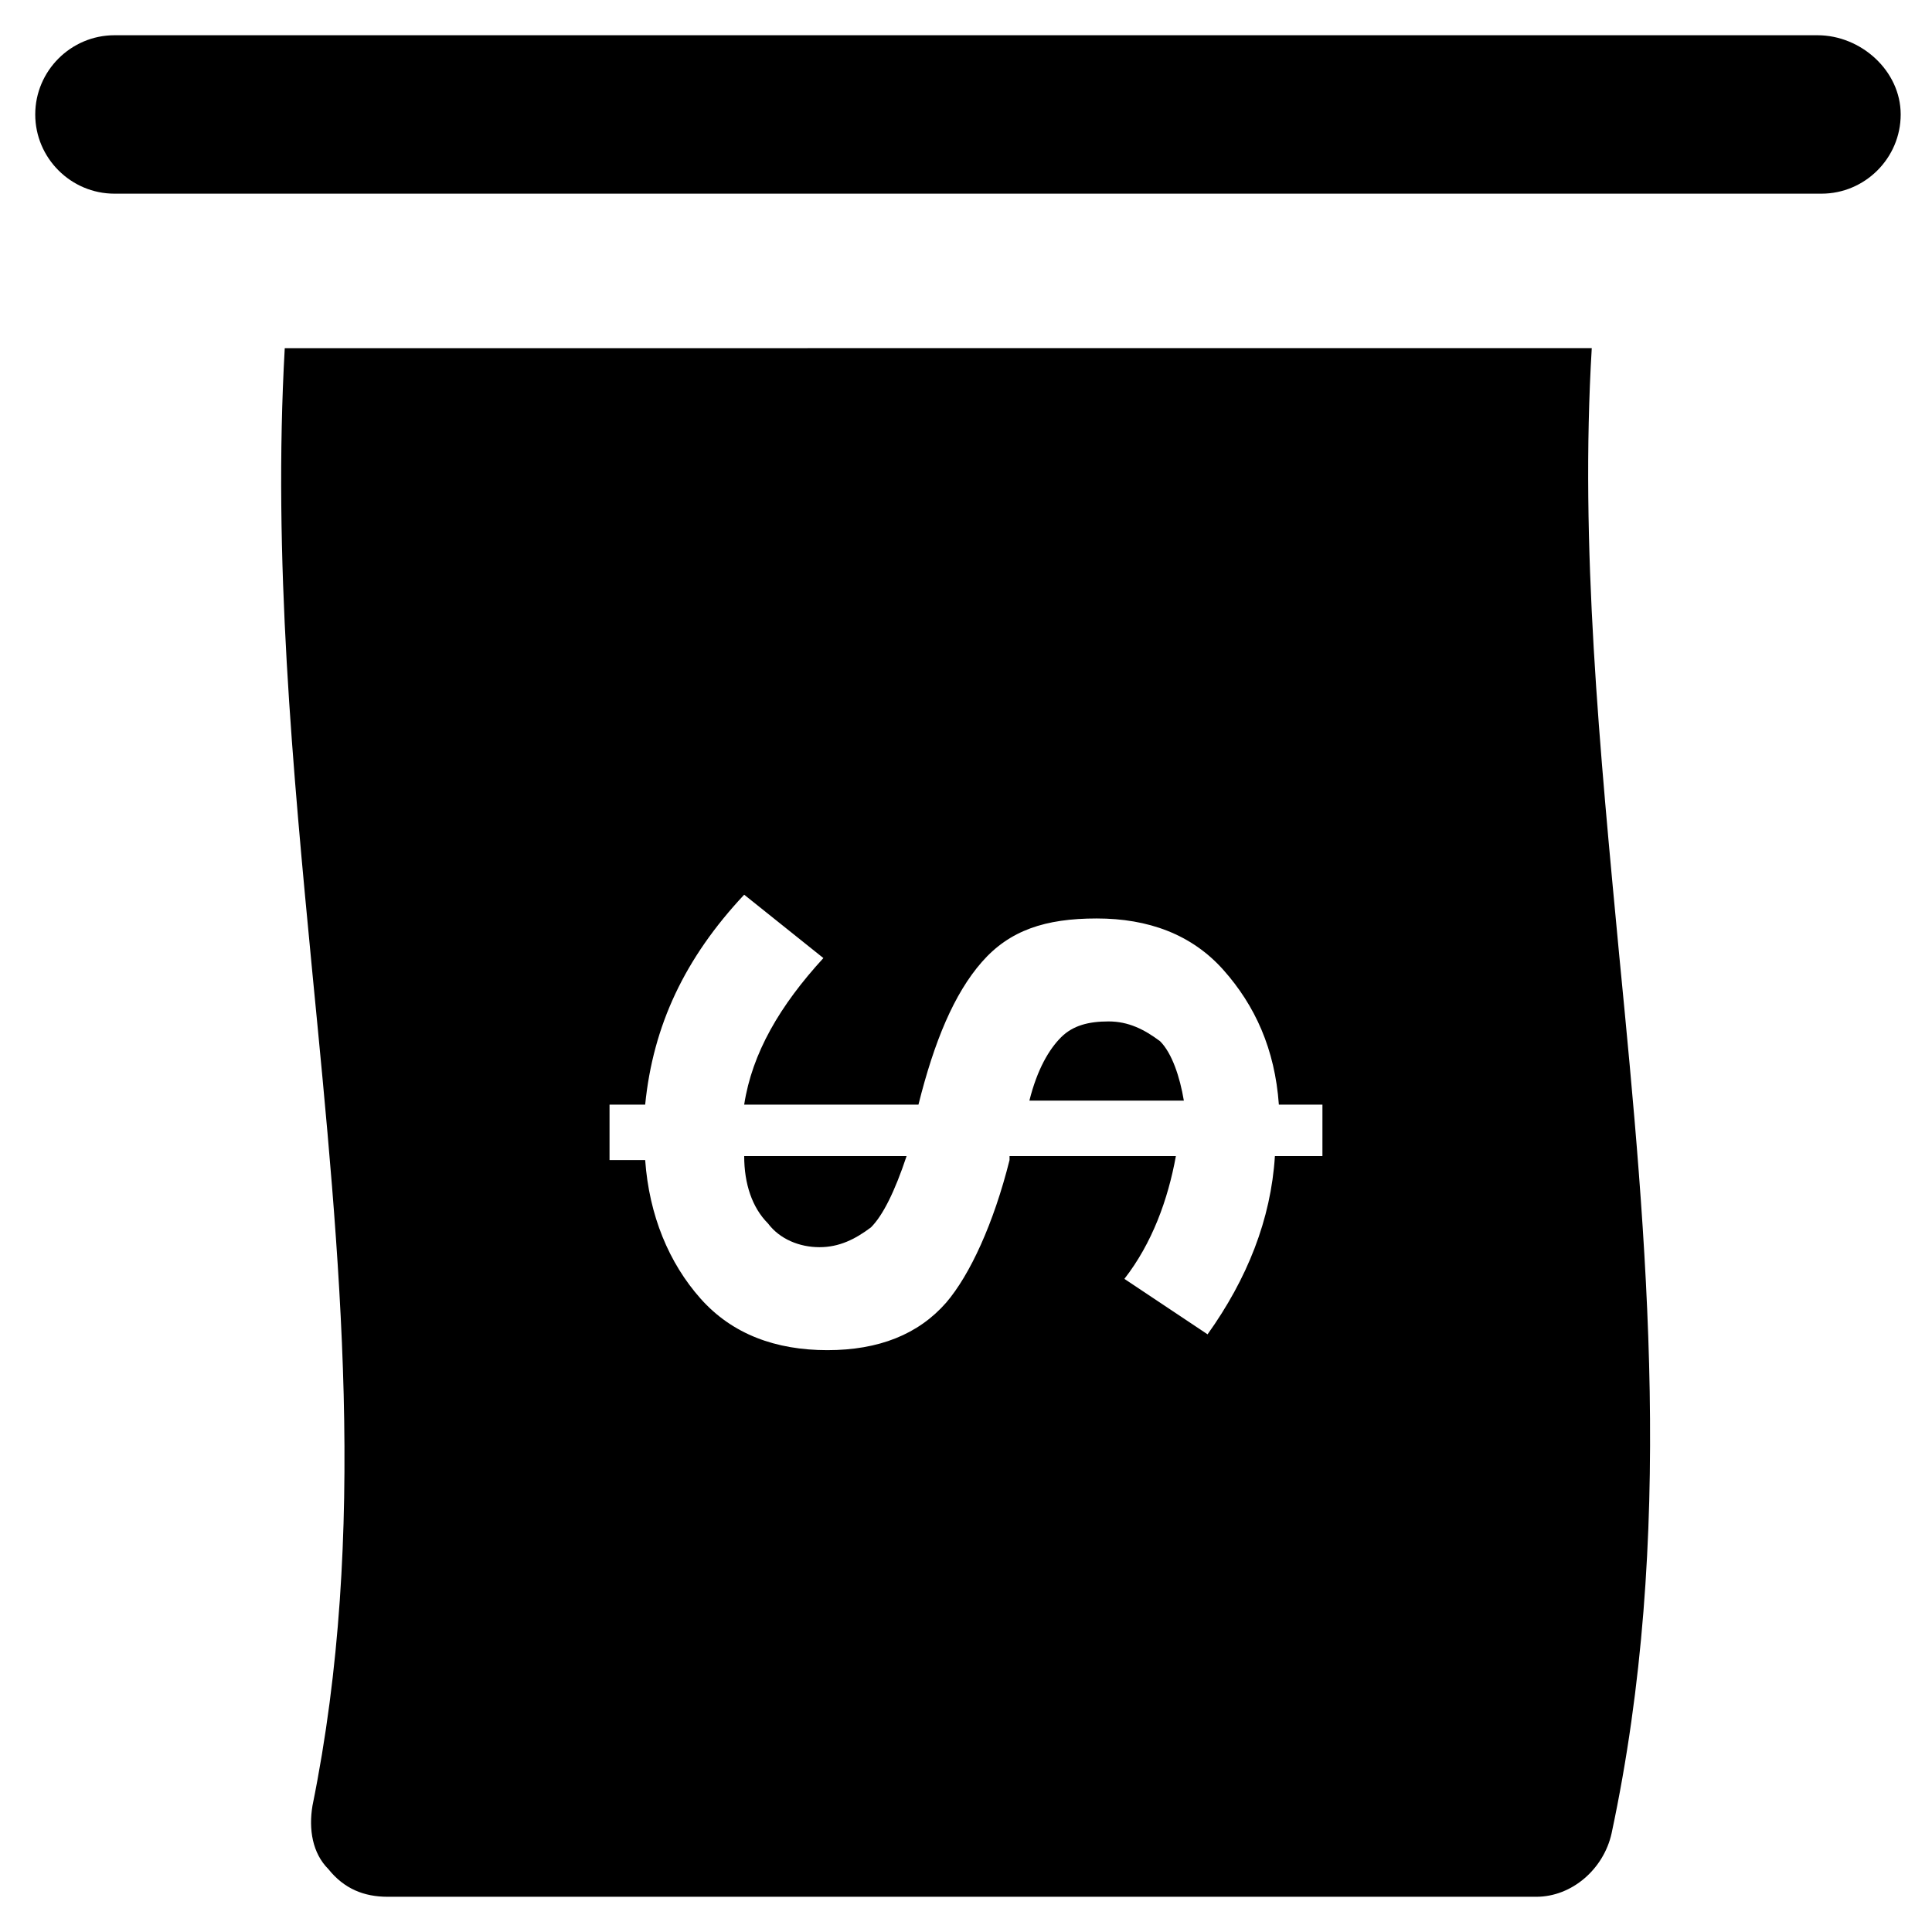 <?xml version="1.0" encoding="UTF-8"?>
<!-- Uploaded to: ICON Repo, www.svgrepo.com, Generator: ICON Repo Mixer Tools -->
<svg fill="#000000" width="800px" height="800px" version="1.1" viewBox="144 144 512 512" xmlns="http://www.w3.org/2000/svg">
 <g>
  <path d="m347.52 468.22c3.148 4.199 8.398 6.297 13.645 6.297 5.246 0 9.445-2.098 13.645-5.246 3.148-3.148 6.297-9.445 9.445-18.895h-43.035c0.004 7.348 2.102 13.645 6.301 17.844z"/>
  <path d="m437.79 414.69c-5.246 0-9.445 1.051-12.594 4.199-3.148 3.148-6.297 8.398-8.398 16.793h40.934c-1.051-6.297-3.148-12.594-6.297-15.742-4.199-3.148-8.398-5.25-13.645-5.25z"/>
  <path d="m573.18 397.9c-5.246-55.629-10.496-109.16-7.348-161.64l-346.37 0.004c-3.148 55.629 2.102 111.26 7.348 165.84 7.348 75.57 14.695 147.99 0 220.42-1.051 6.297 0 12.594 4.199 16.793 4.199 5.246 9.445 7.348 15.742 7.348h304.39c9.445 0 17.844-7.348 19.941-16.793 16.797-78.723 9.449-156.39 2.102-231.96zm-78.723 52.48h-12.594c-1.051 16.793-7.348 32.539-17.844 47.23l-22.043-14.695c7.348-9.445 11.547-20.992 13.645-32.539h-44.082v1.051c-4.199 16.793-10.496 30.438-16.793 37.785-7.348 8.398-17.844 12.594-31.488 12.594s-25.191-4.199-33.586-13.645c-8.398-9.445-13.645-22.043-14.695-36.734l-9.445 0.004v-14.695h9.445c2.098-20.992 10.496-38.836 26.238-55.629l20.992 16.793c-11.547 12.594-18.895 25.191-20.992 38.836h46.184c4.199-16.793 9.445-29.391 16.793-37.785 7.348-8.398 16.793-11.547 30.438-11.547 13.645 0 25.191 4.199 33.586 13.645 8.398 9.445 13.645 20.992 14.695 35.688h11.547z"/>
  <path d="m625.66 153.34h-451.33c-11.547 0-20.992 9.445-20.992 20.992s9.445 20.992 20.992 20.992h452.38c11.547 0 20.992-9.445 20.992-20.992 0-11.543-10.496-20.992-22.039-20.992z"/>
 </g>
</svg>